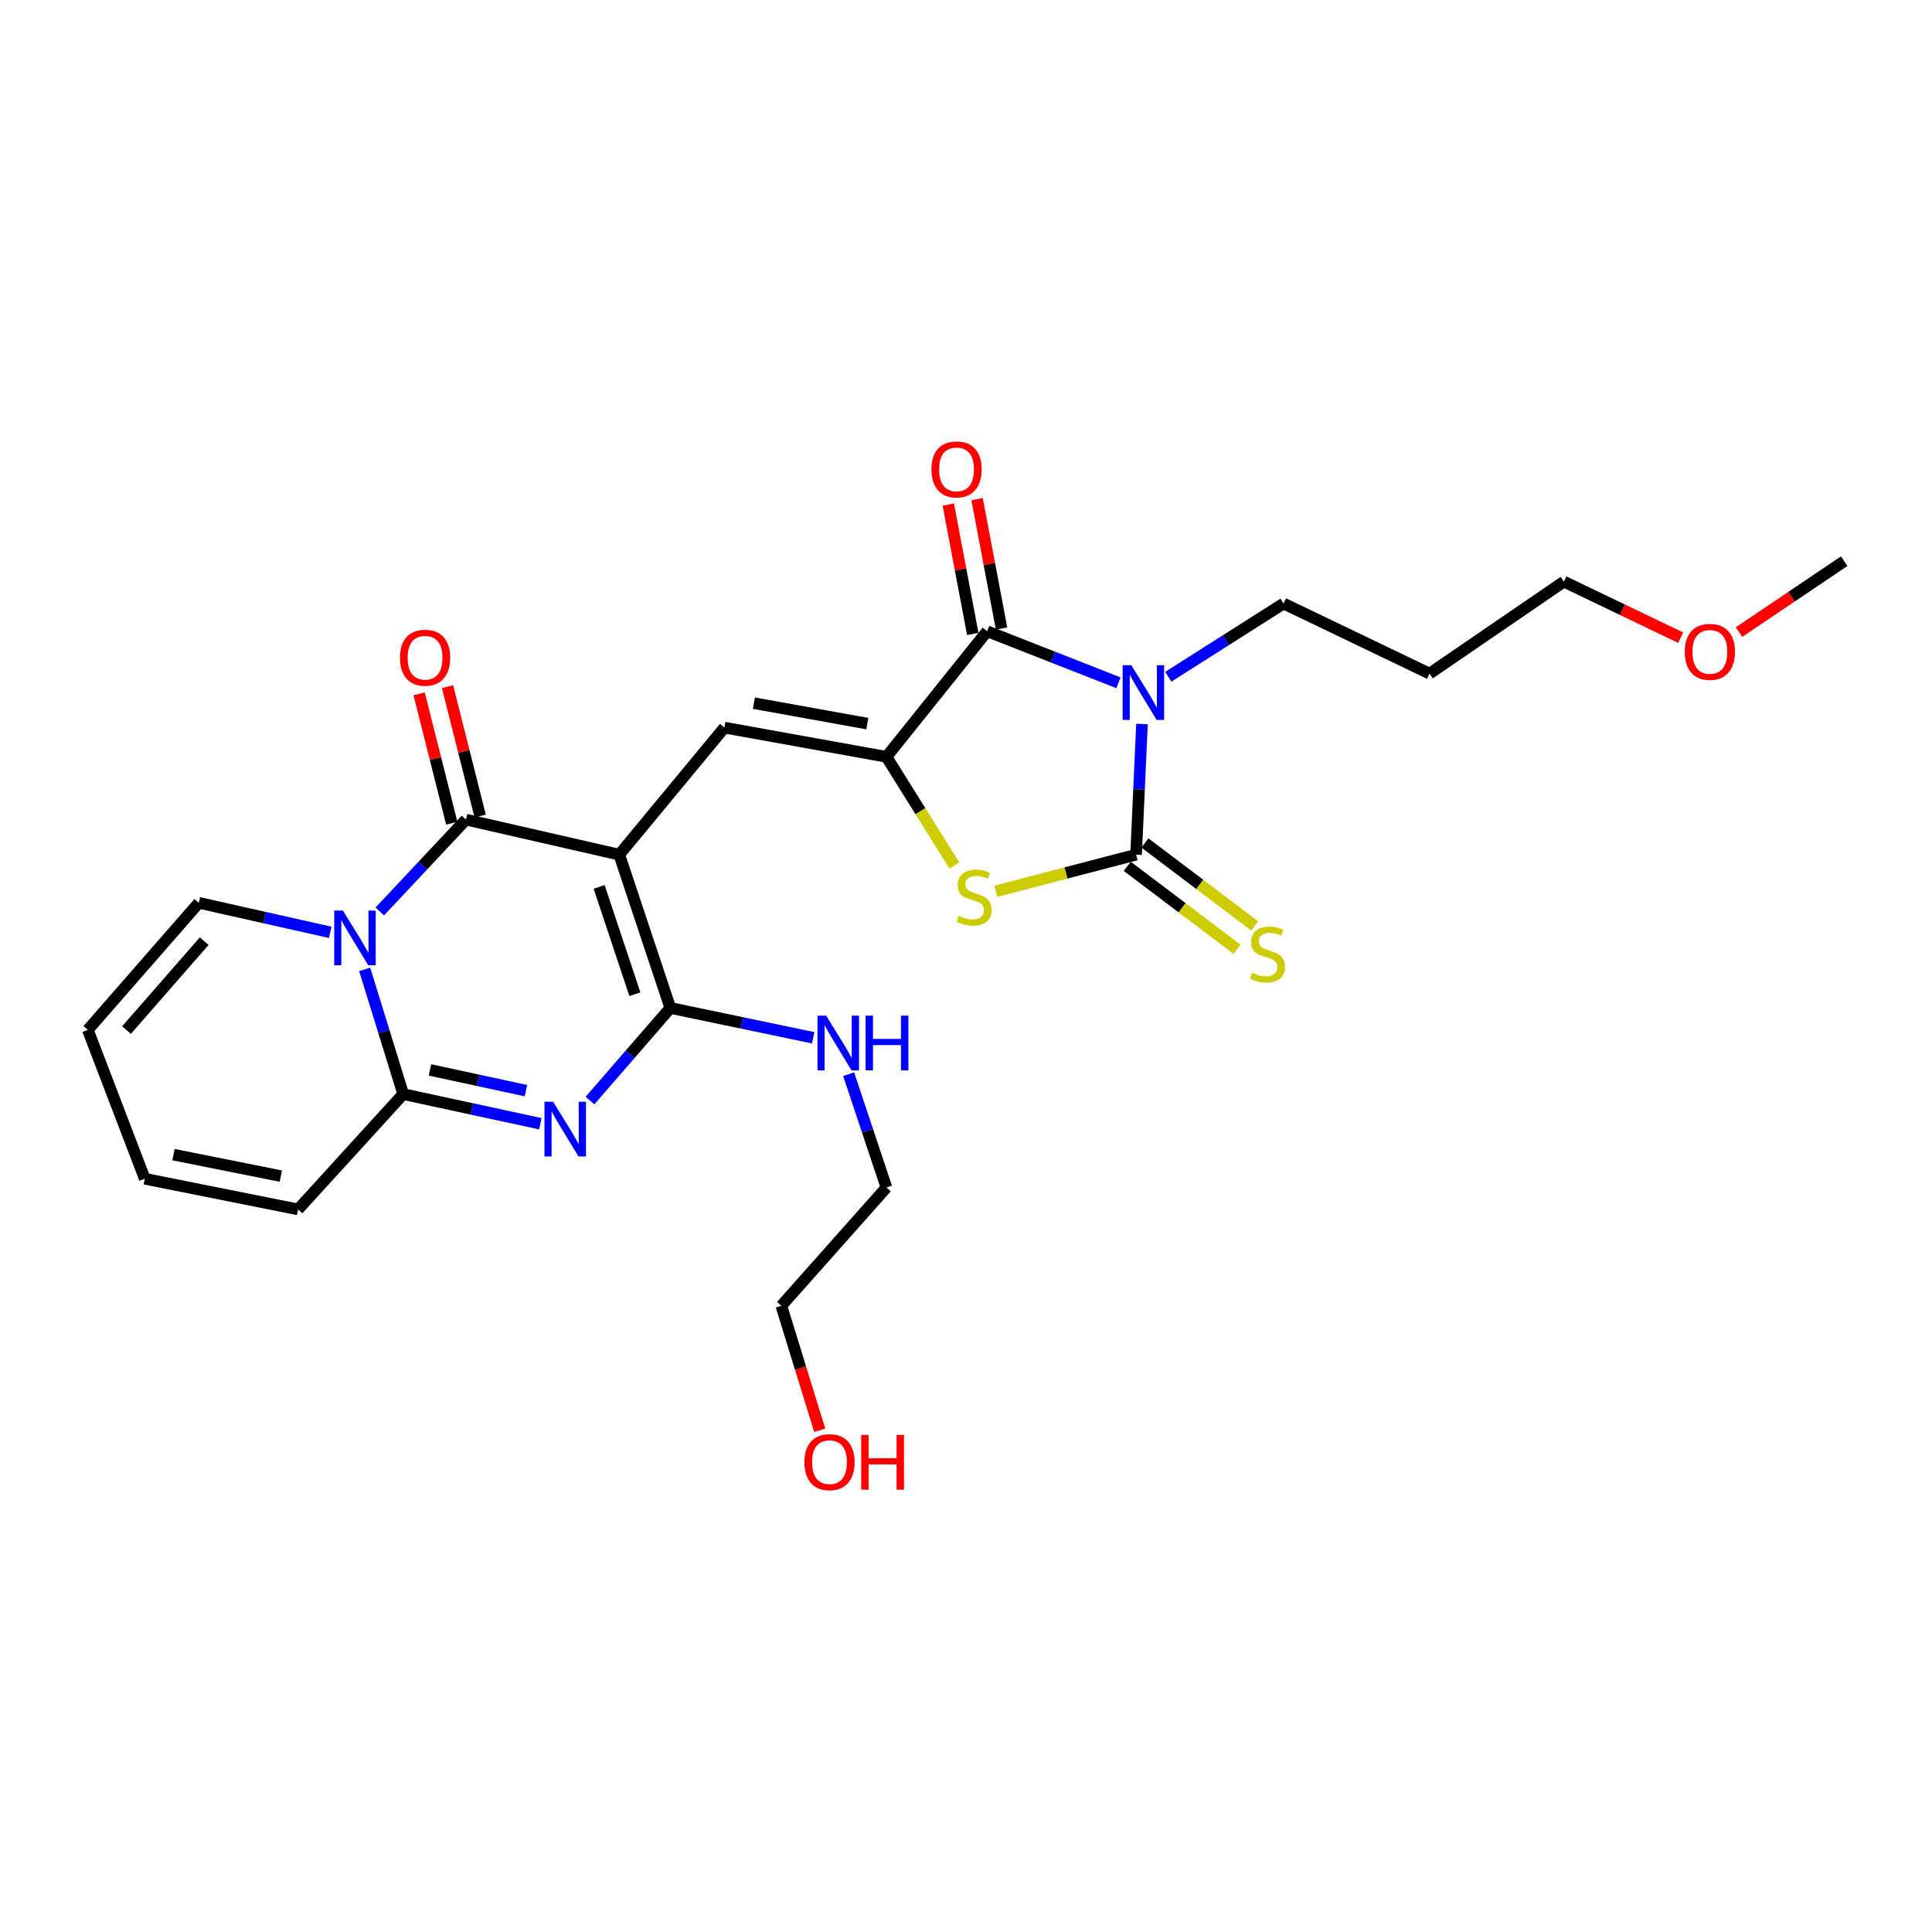 <?xml version='1.0' encoding='iso-8859-1'?>
<svg version='1.1' baseProfile='full'
              xmlns='http://www.w3.org/2000/svg'
                      xmlns:rdkit='http://www.rdkit.org/xml'
                      xmlns:xlink='http://www.w3.org/1999/xlink'
                  xml:space='preserve'
width='1000px' height='1000px' viewBox='0 0 1000 1000'>
<!-- END OF HEADER -->
<rect style='opacity:1.0;fill:#FFFFFF;stroke:none' width='1000' height='1000' x='0' y='0'> </rect>
<path class='bond-2' d='M 320.528,442.368 L 241.181,424.235' style='fill:none;fill-rule:evenodd;stroke:#000000;stroke-width:6px;stroke-linecap:butt;stroke-linejoin:miter;stroke-opacity:1' />
<path class='bond-5' d='M 320.528,442.368 L 346.958,521.715' style='fill:none;fill-rule:evenodd;stroke:#000000;stroke-width:6px;stroke-linecap:butt;stroke-linejoin:miter;stroke-opacity:1' />
<path class='bond-5' d='M 310.109,459.061 L 328.61,514.604' style='fill:none;fill-rule:evenodd;stroke:#000000;stroke-width:6px;stroke-linecap:butt;stroke-linejoin:miter;stroke-opacity:1' />
<path class='bond-9' d='M 320.528,442.368 L 374.945,376.615' style='fill:none;fill-rule:evenodd;stroke:#000000;stroke-width:6px;stroke-linecap:butt;stroke-linejoin:miter;stroke-opacity:1' />
<path class='bond-0' d='M 578.908,353.412 L 544.929,340.071' style='fill:none;fill-rule:evenodd;stroke:#0000FF;stroke-width:6px;stroke-linecap:butt;stroke-linejoin:miter;stroke-opacity:1' />
<path class='bond-0' d='M 544.929,340.071 L 510.949,326.729' style='fill:none;fill-rule:evenodd;stroke:#000000;stroke-width:6px;stroke-linecap:butt;stroke-linejoin:miter;stroke-opacity:1' />
<path class='bond-19' d='M 604.709,350.292 L 634.536,331.339' style='fill:none;fill-rule:evenodd;stroke:#0000FF;stroke-width:6px;stroke-linecap:butt;stroke-linejoin:miter;stroke-opacity:1' />
<path class='bond-19' d='M 634.536,331.339 L 664.362,312.386' style='fill:none;fill-rule:evenodd;stroke:#000000;stroke-width:6px;stroke-linecap:butt;stroke-linejoin:miter;stroke-opacity:1' />
<path class='bond-28' d='M 591.087,374.741 L 589.563,408.554' style='fill:none;fill-rule:evenodd;stroke:#0000FF;stroke-width:6px;stroke-linecap:butt;stroke-linejoin:miter;stroke-opacity:1' />
<path class='bond-28' d='M 589.563,408.554 L 588.039,442.368' style='fill:none;fill-rule:evenodd;stroke:#000000;stroke-width:6px;stroke-linecap:butt;stroke-linejoin:miter;stroke-opacity:1' />
<path class='bond-1' d='M 196.571,471.775 L 218.876,448.005' style='fill:none;fill-rule:evenodd;stroke:#0000FF;stroke-width:6px;stroke-linecap:butt;stroke-linejoin:miter;stroke-opacity:1' />
<path class='bond-1' d='M 218.876,448.005 L 241.181,424.235' style='fill:none;fill-rule:evenodd;stroke:#000000;stroke-width:6px;stroke-linecap:butt;stroke-linejoin:miter;stroke-opacity:1' />
<path class='bond-12' d='M 170.921,482.579 L 136.908,474.939' style='fill:none;fill-rule:evenodd;stroke:#0000FF;stroke-width:6px;stroke-linecap:butt;stroke-linejoin:miter;stroke-opacity:1' />
<path class='bond-12' d='M 136.908,474.939 L 102.895,467.298' style='fill:none;fill-rule:evenodd;stroke:#000000;stroke-width:6px;stroke-linecap:butt;stroke-linejoin:miter;stroke-opacity:1' />
<path class='bond-27' d='M 188.758,501.732 L 198.727,534.017' style='fill:none;fill-rule:evenodd;stroke:#0000FF;stroke-width:6px;stroke-linecap:butt;stroke-linejoin:miter;stroke-opacity:1' />
<path class='bond-27' d='M 198.727,534.017 L 208.696,566.303' style='fill:none;fill-rule:evenodd;stroke:#000000;stroke-width:6px;stroke-linecap:butt;stroke-linejoin:miter;stroke-opacity:1' />
<path class='bond-13' d='M 248.531,422.38 L 240.084,388.902' style='fill:none;fill-rule:evenodd;stroke:#000000;stroke-width:6px;stroke-linecap:butt;stroke-linejoin:miter;stroke-opacity:1' />
<path class='bond-13' d='M 240.084,388.902 L 231.636,355.425' style='fill:none;fill-rule:evenodd;stroke:#FF0000;stroke-width:6px;stroke-linecap:butt;stroke-linejoin:miter;stroke-opacity:1' />
<path class='bond-13' d='M 233.832,426.089 L 225.384,392.612' style='fill:none;fill-rule:evenodd;stroke:#000000;stroke-width:6px;stroke-linecap:butt;stroke-linejoin:miter;stroke-opacity:1' />
<path class='bond-13' d='M 225.384,392.612 L 216.936,359.134' style='fill:none;fill-rule:evenodd;stroke:#FF0000;stroke-width:6px;stroke-linecap:butt;stroke-linejoin:miter;stroke-opacity:1' />
<path class='bond-3' d='M 588.039,442.368 L 551.732,451.852' style='fill:none;fill-rule:evenodd;stroke:#000000;stroke-width:6px;stroke-linecap:butt;stroke-linejoin:miter;stroke-opacity:1' />
<path class='bond-3' d='M 551.732,451.852 L 515.424,461.337' style='fill:none;fill-rule:evenodd;stroke:#CCCC00;stroke-width:6px;stroke-linecap:butt;stroke-linejoin:miter;stroke-opacity:1' />
<path class='bond-11' d='M 583.469,448.416 L 611.869,469.873' style='fill:none;fill-rule:evenodd;stroke:#000000;stroke-width:6px;stroke-linecap:butt;stroke-linejoin:miter;stroke-opacity:1' />
<path class='bond-11' d='M 611.869,469.873 L 640.269,491.33' style='fill:none;fill-rule:evenodd;stroke:#CCCC00;stroke-width:6px;stroke-linecap:butt;stroke-linejoin:miter;stroke-opacity:1' />
<path class='bond-11' d='M 592.608,436.32 L 621.008,457.777' style='fill:none;fill-rule:evenodd;stroke:#000000;stroke-width:6px;stroke-linecap:butt;stroke-linejoin:miter;stroke-opacity:1' />
<path class='bond-11' d='M 621.008,457.777 L 649.408,479.234' style='fill:none;fill-rule:evenodd;stroke:#CCCC00;stroke-width:6px;stroke-linecap:butt;stroke-linejoin:miter;stroke-opacity:1' />
<path class='bond-4' d='M 305.373,569.654 L 326.165,545.684' style='fill:none;fill-rule:evenodd;stroke:#0000FF;stroke-width:6px;stroke-linecap:butt;stroke-linejoin:miter;stroke-opacity:1' />
<path class='bond-4' d='M 326.165,545.684 L 346.958,521.715' style='fill:none;fill-rule:evenodd;stroke:#000000;stroke-width:6px;stroke-linecap:butt;stroke-linejoin:miter;stroke-opacity:1' />
<path class='bond-8' d='M 279.673,581.643 L 244.185,573.973' style='fill:none;fill-rule:evenodd;stroke:#0000FF;stroke-width:6px;stroke-linecap:butt;stroke-linejoin:miter;stroke-opacity:1' />
<path class='bond-8' d='M 244.185,573.973 L 208.696,566.303' style='fill:none;fill-rule:evenodd;stroke:#000000;stroke-width:6px;stroke-linecap:butt;stroke-linejoin:miter;stroke-opacity:1' />
<path class='bond-8' d='M 272.229,564.524 L 247.387,559.155' style='fill:none;fill-rule:evenodd;stroke:#0000FF;stroke-width:6px;stroke-linecap:butt;stroke-linejoin:miter;stroke-opacity:1' />
<path class='bond-8' d='M 247.387,559.155 L 222.545,553.786' style='fill:none;fill-rule:evenodd;stroke:#000000;stroke-width:6px;stroke-linecap:butt;stroke-linejoin:miter;stroke-opacity:1' />
<path class='bond-16' d='M 346.958,521.715 L 383.937,529.433' style='fill:none;fill-rule:evenodd;stroke:#000000;stroke-width:6px;stroke-linecap:butt;stroke-linejoin:miter;stroke-opacity:1' />
<path class='bond-16' d='M 383.937,529.433 L 420.916,537.152' style='fill:none;fill-rule:evenodd;stroke:#0000FF;stroke-width:6px;stroke-linecap:butt;stroke-linejoin:miter;stroke-opacity:1' />
<path class='bond-6' d='M 458.823,391.733 L 374.945,376.615' style='fill:none;fill-rule:evenodd;stroke:#000000;stroke-width:6px;stroke-linecap:butt;stroke-linejoin:miter;stroke-opacity:1' />
<path class='bond-6' d='M 448.931,374.545 L 390.216,363.963' style='fill:none;fill-rule:evenodd;stroke:#000000;stroke-width:6px;stroke-linecap:butt;stroke-linejoin:miter;stroke-opacity:1' />
<path class='bond-7' d='M 458.823,391.733 L 510.949,326.729' style='fill:none;fill-rule:evenodd;stroke:#000000;stroke-width:6px;stroke-linecap:butt;stroke-linejoin:miter;stroke-opacity:1' />
<path class='bond-10' d='M 458.823,391.733 L 476.418,419.874' style='fill:none;fill-rule:evenodd;stroke:#000000;stroke-width:6px;stroke-linecap:butt;stroke-linejoin:miter;stroke-opacity:1' />
<path class='bond-10' d='M 476.418,419.874 L 494.012,448.016' style='fill:none;fill-rule:evenodd;stroke:#CCCC00;stroke-width:6px;stroke-linecap:butt;stroke-linejoin:miter;stroke-opacity:1' />
<path class='bond-15' d='M 518.397,325.321 L 512.068,291.838' style='fill:none;fill-rule:evenodd;stroke:#000000;stroke-width:6px;stroke-linecap:butt;stroke-linejoin:miter;stroke-opacity:1' />
<path class='bond-15' d='M 512.068,291.838 L 505.74,258.354' style='fill:none;fill-rule:evenodd;stroke:#FF0000;stroke-width:6px;stroke-linecap:butt;stroke-linejoin:miter;stroke-opacity:1' />
<path class='bond-15' d='M 503.501,328.137 L 497.172,294.653' style='fill:none;fill-rule:evenodd;stroke:#000000;stroke-width:6px;stroke-linecap:butt;stroke-linejoin:miter;stroke-opacity:1' />
<path class='bond-15' d='M 497.172,294.653 L 490.843,261.169' style='fill:none;fill-rule:evenodd;stroke:#FF0000;stroke-width:6px;stroke-linecap:butt;stroke-linejoin:miter;stroke-opacity:1' />
<path class='bond-14' d='M 208.696,566.303 L 154.28,625.992' style='fill:none;fill-rule:evenodd;stroke:#000000;stroke-width:6px;stroke-linecap:butt;stroke-linejoin:miter;stroke-opacity:1' />
<path class='bond-17' d='M 102.895,467.298 L 45.455,533.051' style='fill:none;fill-rule:evenodd;stroke:#000000;stroke-width:6px;stroke-linecap:butt;stroke-linejoin:miter;stroke-opacity:1' />
<path class='bond-17' d='M 105.696,487.135 L 65.488,533.162' style='fill:none;fill-rule:evenodd;stroke:#000000;stroke-width:6px;stroke-linecap:butt;stroke-linejoin:miter;stroke-opacity:1' />
<path class='bond-18' d='M 154.28,625.992 L 74.933,610.124' style='fill:none;fill-rule:evenodd;stroke:#000000;stroke-width:6px;stroke-linecap:butt;stroke-linejoin:miter;stroke-opacity:1' />
<path class='bond-18' d='M 145.35,608.746 L 89.808,597.639' style='fill:none;fill-rule:evenodd;stroke:#000000;stroke-width:6px;stroke-linecap:butt;stroke-linejoin:miter;stroke-opacity:1' />
<path class='bond-23' d='M 439.256,555.988 L 449.04,585.322' style='fill:none;fill-rule:evenodd;stroke:#0000FF;stroke-width:6px;stroke-linecap:butt;stroke-linejoin:miter;stroke-opacity:1' />
<path class='bond-23' d='M 449.04,585.322 L 458.823,614.655' style='fill:none;fill-rule:evenodd;stroke:#000000;stroke-width:6px;stroke-linecap:butt;stroke-linejoin:miter;stroke-opacity:1' />
<path class='bond-29' d='M 45.455,533.051 L 74.933,610.124' style='fill:none;fill-rule:evenodd;stroke:#000000;stroke-width:6px;stroke-linecap:butt;stroke-linejoin:miter;stroke-opacity:1' />
<path class='bond-20' d='M 664.362,312.386 L 739.927,348.653' style='fill:none;fill-rule:evenodd;stroke:#000000;stroke-width:6px;stroke-linecap:butt;stroke-linejoin:miter;stroke-opacity:1' />
<path class='bond-24' d='M 739.927,348.653 L 809.462,301.05' style='fill:none;fill-rule:evenodd;stroke:#000000;stroke-width:6px;stroke-linecap:butt;stroke-linejoin:miter;stroke-opacity:1' />
<path class='bond-21' d='M 424.277,740.297 L 414.346,708.087' style='fill:none;fill-rule:evenodd;stroke:#FF0000;stroke-width:6px;stroke-linecap:butt;stroke-linejoin:miter;stroke-opacity:1' />
<path class='bond-21' d='M 414.346,708.087 L 404.415,675.878' style='fill:none;fill-rule:evenodd;stroke:#000000;stroke-width:6px;stroke-linecap:butt;stroke-linejoin:miter;stroke-opacity:1' />
<path class='bond-22' d='M 869.932,330.078 L 839.697,315.564' style='fill:none;fill-rule:evenodd;stroke:#FF0000;stroke-width:6px;stroke-linecap:butt;stroke-linejoin:miter;stroke-opacity:1' />
<path class='bond-22' d='M 839.697,315.564 L 809.462,301.05' style='fill:none;fill-rule:evenodd;stroke:#000000;stroke-width:6px;stroke-linecap:butt;stroke-linejoin:miter;stroke-opacity:1' />
<path class='bond-26' d='M 900.123,327.15 L 927.334,308.811' style='fill:none;fill-rule:evenodd;stroke:#FF0000;stroke-width:6px;stroke-linecap:butt;stroke-linejoin:miter;stroke-opacity:1' />
<path class='bond-26' d='M 927.334,308.811 L 954.545,290.471' style='fill:none;fill-rule:evenodd;stroke:#000000;stroke-width:6px;stroke-linecap:butt;stroke-linejoin:miter;stroke-opacity:1' />
<path class='bond-25' d='M 458.823,614.655 L 404.415,675.878' style='fill:none;fill-rule:evenodd;stroke:#000000;stroke-width:6px;stroke-linecap:butt;stroke-linejoin:miter;stroke-opacity:1' />
<path  class='atom-1' d='M 585.56 344.321
L 594.84 359.321
Q 595.76 360.801, 597.24 363.481
Q 598.72 366.161, 598.8 366.321
L 598.8 344.321
L 602.56 344.321
L 602.56 372.641
L 598.68 372.641
L 588.72 356.241
Q 587.56 354.321, 586.32 352.121
Q 585.12 349.921, 584.76 349.241
L 584.76 372.641
L 581.08 372.641
L 581.08 344.321
L 585.56 344.321
' fill='#0000FF'/>
<path  class='atom-2' d='M 177.473 471.297
L 186.753 486.297
Q 187.673 487.777, 189.153 490.457
Q 190.633 493.137, 190.713 493.297
L 190.713 471.297
L 194.473 471.297
L 194.473 499.617
L 190.593 499.617
L 180.633 483.217
Q 179.473 481.297, 178.233 479.097
Q 177.033 476.897, 176.673 476.217
L 176.673 499.617
L 172.993 499.617
L 172.993 471.297
L 177.473 471.297
' fill='#0000FF'/>
<path  class='atom-5' d='M 286.298 570.268
L 295.578 585.268
Q 296.498 586.748, 297.978 589.428
Q 299.458 592.108, 299.538 592.268
L 299.538 570.268
L 303.298 570.268
L 303.298 598.588
L 299.418 598.588
L 289.458 582.188
Q 288.298 580.268, 287.058 578.068
Q 285.858 575.868, 285.498 575.188
L 285.498 598.588
L 281.818 598.588
L 281.818 570.268
L 286.298 570.268
' fill='#0000FF'/>
<path  class='atom-11' d='M 496.177 473.995
Q 496.497 474.115, 497.817 474.675
Q 499.137 475.235, 500.577 475.595
Q 502.057 475.915, 503.497 475.915
Q 506.177 475.915, 507.737 474.635
Q 509.297 473.315, 509.297 471.035
Q 509.297 469.475, 508.497 468.515
Q 507.737 467.555, 506.537 467.035
Q 505.337 466.515, 503.337 465.915
Q 500.817 465.155, 499.297 464.435
Q 497.817 463.715, 496.737 462.195
Q 495.697 460.675, 495.697 458.115
Q 495.697 454.555, 498.097 452.355
Q 500.537 450.155, 505.337 450.155
Q 508.617 450.155, 512.337 451.715
L 511.417 454.795
Q 508.017 453.395, 505.457 453.395
Q 502.697 453.395, 501.177 454.555
Q 499.657 455.675, 499.697 457.635
Q 499.697 459.155, 500.457 460.075
Q 501.257 460.995, 502.377 461.515
Q 503.537 462.035, 505.457 462.635
Q 508.017 463.435, 509.537 464.235
Q 511.057 465.035, 512.137 466.675
Q 513.257 468.275, 513.257 471.035
Q 513.257 474.955, 510.617 477.075
Q 508.017 479.155, 503.657 479.155
Q 501.137 479.155, 499.217 478.595
Q 497.337 478.075, 495.097 477.155
L 496.177 473.995
' fill='#CCCC00'/>
<path  class='atom-12' d='M 648.049 503.473
Q 648.369 503.593, 649.689 504.153
Q 651.009 504.713, 652.449 505.073
Q 653.929 505.393, 655.369 505.393
Q 658.049 505.393, 659.609 504.113
Q 661.169 502.793, 661.169 500.513
Q 661.169 498.953, 660.369 497.993
Q 659.609 497.033, 658.409 496.513
Q 657.209 495.993, 655.209 495.393
Q 652.689 494.633, 651.169 493.913
Q 649.689 493.193, 648.609 491.673
Q 647.569 490.153, 647.569 487.593
Q 647.569 484.033, 649.969 481.833
Q 652.409 479.633, 657.209 479.633
Q 660.489 479.633, 664.209 481.193
L 663.289 484.273
Q 659.889 482.873, 657.329 482.873
Q 654.569 482.873, 653.049 484.033
Q 651.529 485.153, 651.569 487.113
Q 651.569 488.633, 652.329 489.553
Q 653.129 490.473, 654.249 490.993
Q 655.409 491.513, 657.329 492.113
Q 659.889 492.913, 661.409 493.713
Q 662.929 494.513, 664.009 496.153
Q 665.129 497.753, 665.129 500.513
Q 665.129 504.433, 662.489 506.553
Q 659.889 508.633, 655.529 508.633
Q 653.009 508.633, 651.089 508.073
Q 649.209 507.553, 646.969 506.633
L 648.049 503.473
' fill='#CCCC00'/>
<path  class='atom-14' d='M 207.016 340.437
Q 207.016 333.637, 210.376 329.837
Q 213.736 326.037, 220.016 326.037
Q 226.296 326.037, 229.656 329.837
Q 233.016 333.637, 233.016 340.437
Q 233.016 347.317, 229.616 351.237
Q 226.216 355.117, 220.016 355.117
Q 213.776 355.117, 210.376 351.237
Q 207.016 347.357, 207.016 340.437
M 220.016 351.917
Q 224.336 351.917, 226.656 349.037
Q 229.016 346.117, 229.016 340.437
Q 229.016 334.877, 226.656 332.077
Q 224.336 329.237, 220.016 329.237
Q 215.696 329.237, 213.336 332.037
Q 211.016 334.837, 211.016 340.437
Q 211.016 346.157, 213.336 349.037
Q 215.696 351.917, 220.016 351.917
' fill='#FF0000'/>
<path  class='atom-16' d='M 482.098 242.948
Q 482.098 236.148, 485.458 232.348
Q 488.818 228.548, 495.098 228.548
Q 501.378 228.548, 504.738 232.348
Q 508.098 236.148, 508.098 242.948
Q 508.098 249.828, 504.698 253.748
Q 501.298 257.628, 495.098 257.628
Q 488.858 257.628, 485.458 253.748
Q 482.098 249.868, 482.098 242.948
M 495.098 254.428
Q 499.418 254.428, 501.738 251.548
Q 504.098 248.628, 504.098 242.948
Q 504.098 237.388, 501.738 234.588
Q 499.418 231.748, 495.098 231.748
Q 490.778 231.748, 488.418 234.548
Q 486.098 237.348, 486.098 242.948
Q 486.098 248.668, 488.418 251.548
Q 490.778 254.428, 495.098 254.428
' fill='#FF0000'/>
<path  class='atom-17' d='M 427.616 525.697
L 436.896 540.697
Q 437.816 542.177, 439.296 544.857
Q 440.776 547.537, 440.856 547.697
L 440.856 525.697
L 444.616 525.697
L 444.616 554.017
L 440.736 554.017
L 430.776 537.617
Q 429.616 535.697, 428.376 533.497
Q 427.176 531.297, 426.816 530.617
L 426.816 554.017
L 423.136 554.017
L 423.136 525.697
L 427.616 525.697
' fill='#0000FF'/>
<path  class='atom-17' d='M 448.016 525.697
L 451.856 525.697
L 451.856 537.737
L 466.336 537.737
L 466.336 525.697
L 470.176 525.697
L 470.176 554.017
L 466.336 554.017
L 466.336 540.937
L 451.856 540.937
L 451.856 554.017
L 448.016 554.017
L 448.016 525.697
' fill='#0000FF'/>
<path  class='atom-22' d='M 416.345 756.812
Q 416.345 750.012, 419.705 746.212
Q 423.065 742.412, 429.345 742.412
Q 435.625 742.412, 438.985 746.212
Q 442.345 750.012, 442.345 756.812
Q 442.345 763.692, 438.945 767.612
Q 435.545 771.492, 429.345 771.492
Q 423.105 771.492, 419.705 767.612
Q 416.345 763.732, 416.345 756.812
M 429.345 768.292
Q 433.665 768.292, 435.985 765.412
Q 438.345 762.492, 438.345 756.812
Q 438.345 751.252, 435.985 748.452
Q 433.665 745.612, 429.345 745.612
Q 425.025 745.612, 422.665 748.412
Q 420.345 751.212, 420.345 756.812
Q 420.345 762.532, 422.665 765.412
Q 425.025 768.292, 429.345 768.292
' fill='#FF0000'/>
<path  class='atom-22' d='M 445.745 742.732
L 449.585 742.732
L 449.585 754.772
L 464.065 754.772
L 464.065 742.732
L 467.905 742.732
L 467.905 771.052
L 464.065 771.052
L 464.065 757.972
L 449.585 757.972
L 449.585 771.052
L 445.745 771.052
L 445.745 742.732
' fill='#FF0000'/>
<path  class='atom-23' d='M 872.027 337.405
Q 872.027 330.605, 875.387 326.805
Q 878.747 323.005, 885.027 323.005
Q 891.307 323.005, 894.667 326.805
Q 898.027 330.605, 898.027 337.405
Q 898.027 344.285, 894.627 348.205
Q 891.227 352.085, 885.027 352.085
Q 878.787 352.085, 875.387 348.205
Q 872.027 344.325, 872.027 337.405
M 885.027 348.885
Q 889.347 348.885, 891.667 346.005
Q 894.027 343.085, 894.027 337.405
Q 894.027 331.845, 891.667 329.045
Q 889.347 326.205, 885.027 326.205
Q 880.707 326.205, 878.347 329.005
Q 876.027 331.805, 876.027 337.405
Q 876.027 343.125, 878.347 346.005
Q 880.707 348.885, 885.027 348.885
' fill='#FF0000'/>
</svg>
